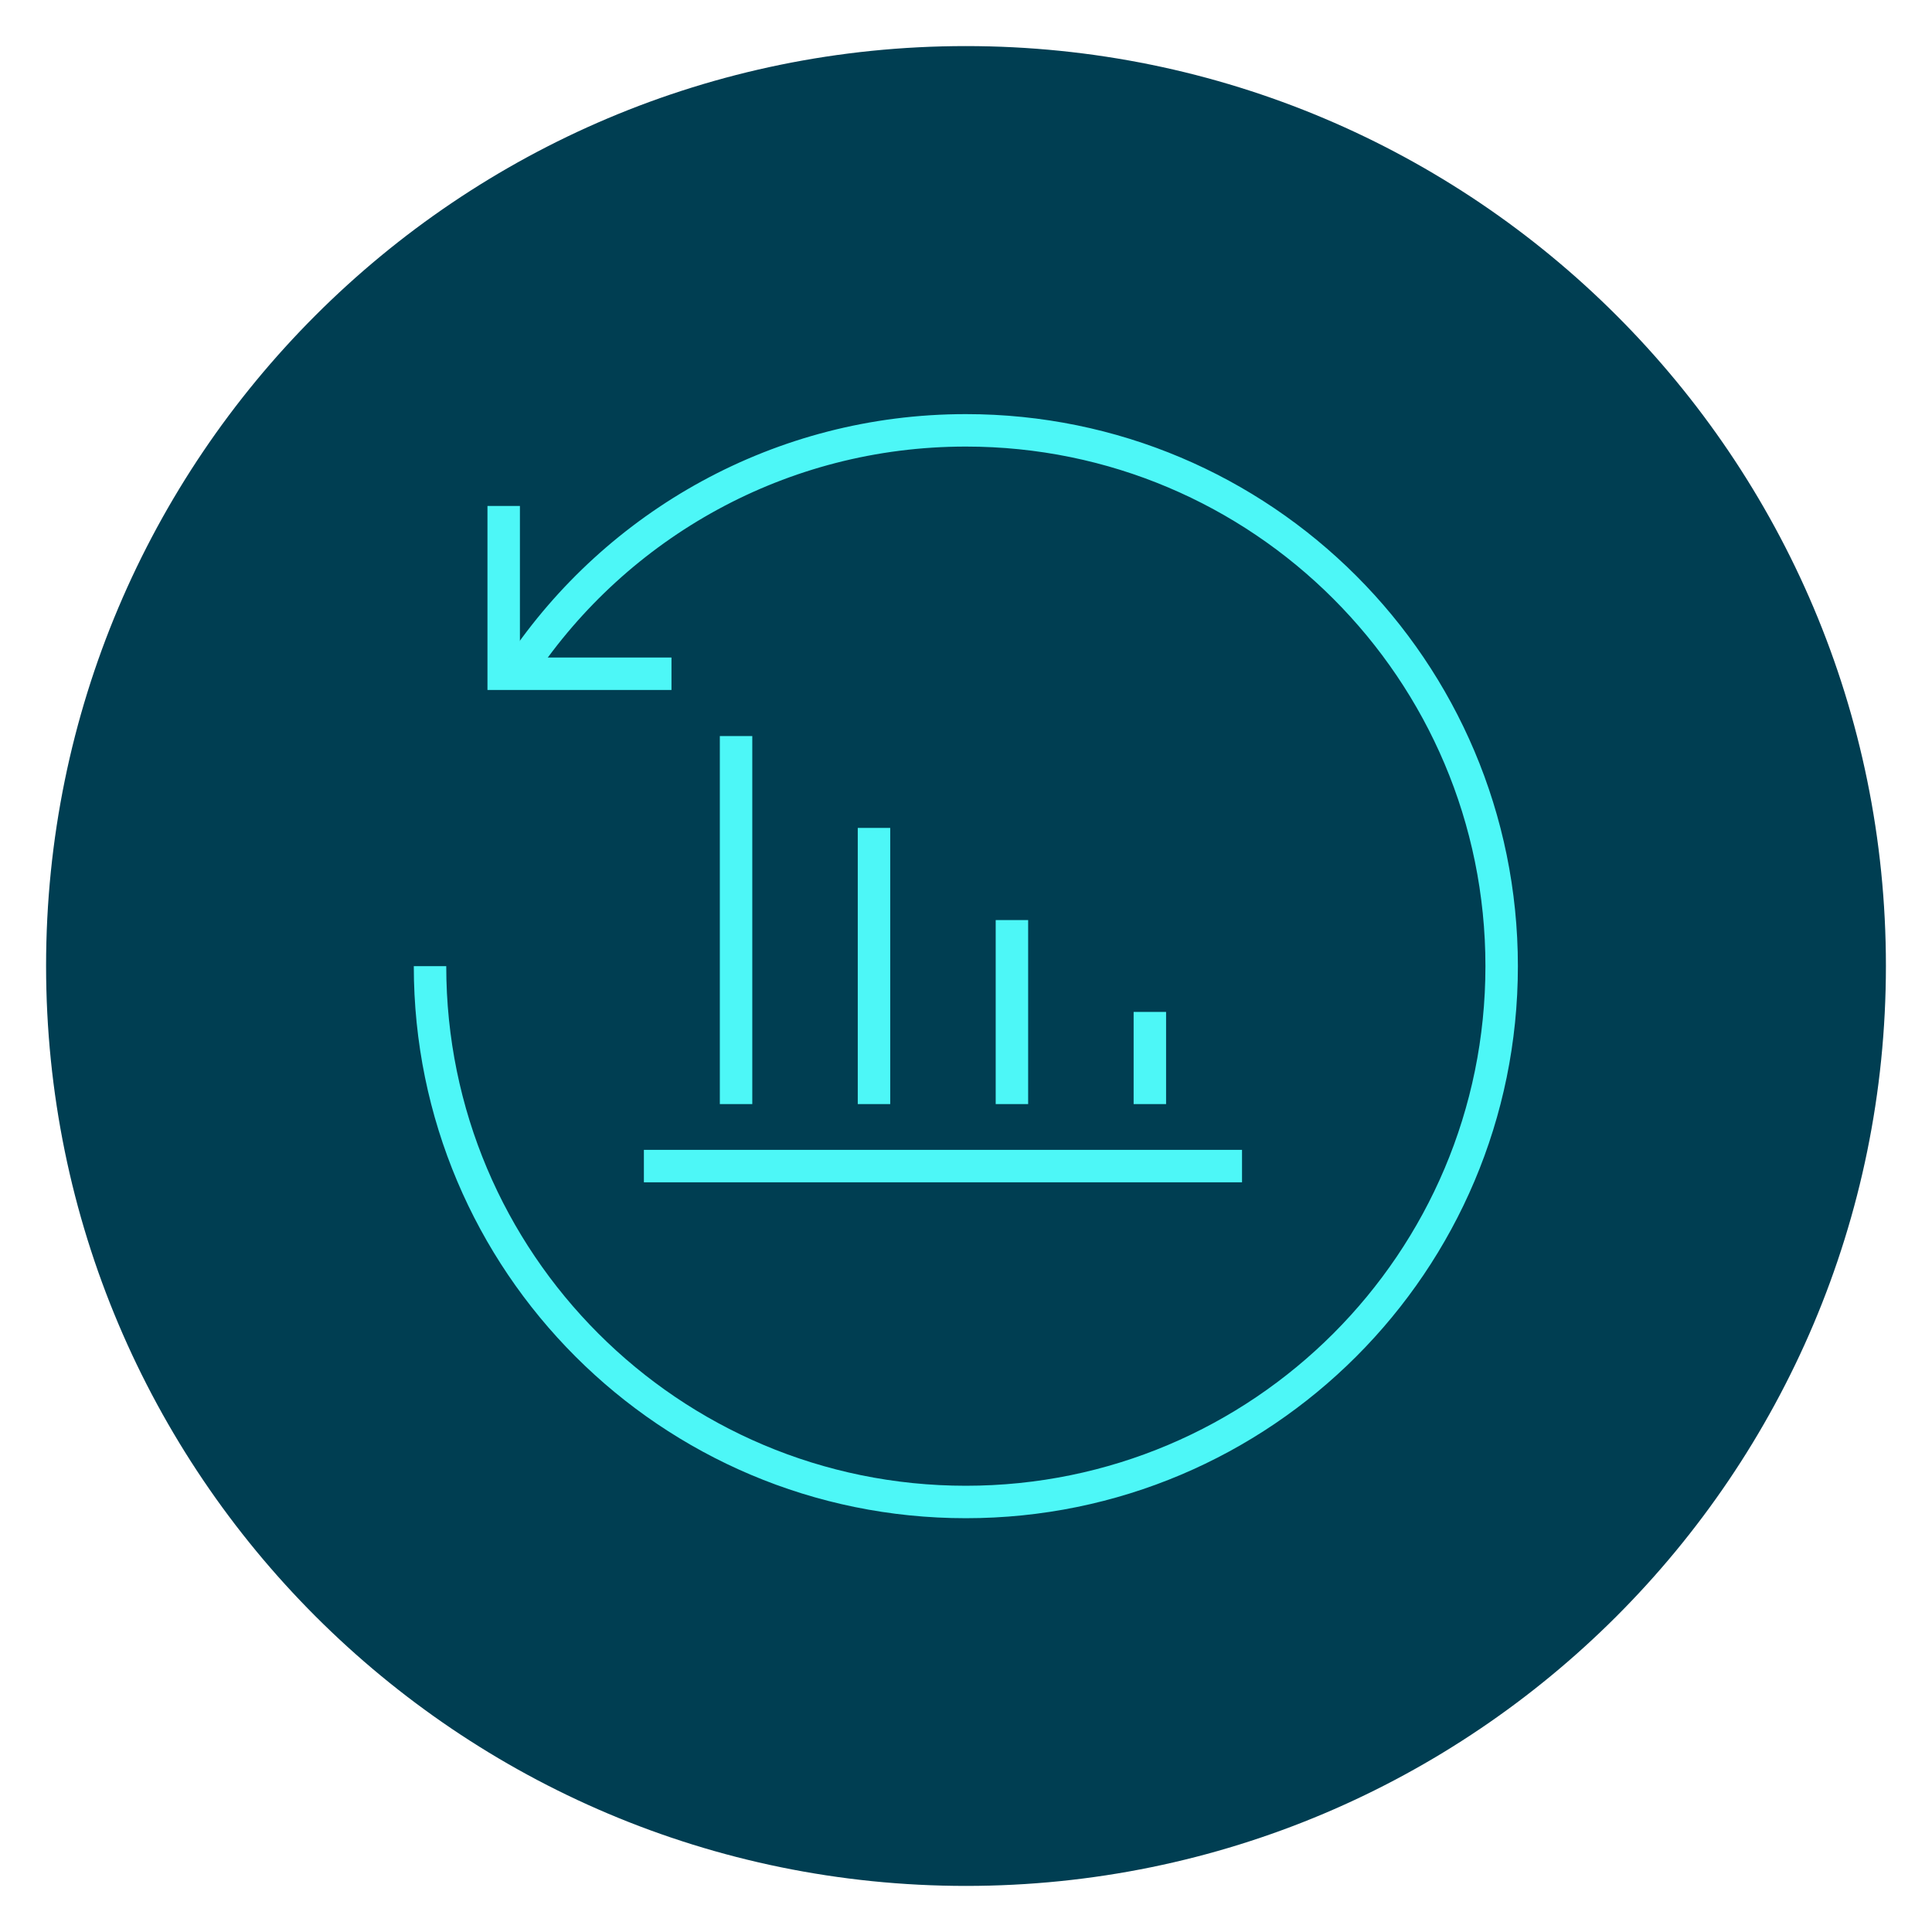 <?xml version="1.0" encoding="UTF-8"?>
<svg xmlns="http://www.w3.org/2000/svg" id="Ebene_1" viewBox="0 0 59.53 59.53">
  <defs>
    <style>.cls-1{fill:#003e52;}.cls-2{stroke-miterlimit:10;}.cls-2,.cls-3{fill:none;stroke:#4df7f7;}</style>
  </defs>
  <path class="cls-1" d="M29.76,58.11c15.65,0,28.35-12.69,28.35-28.35S45.42,1.42,29.76,1.42,1.42,14.11,1.42,29.76s12.69,28.35,28.35,28.35"></path>
  <line class="cls-2" x1="38.27" y1="35.93" x2="19.84" y2="35.93"></line>
  <line class="cls-2" x1="22.68" y1="22.68" x2="22.68" y2="34.02"></line>
  <line class="cls-2" x1="26.93" y1="25.51" x2="26.93" y2="34.02"></line>
  <line class="cls-2" x1="31.18" y1="28.35" x2="31.18" y2="34.02"></line>
  <line class="cls-2" x1="35.43" y1="31.18" x2="35.43" y2="34.02"></line>
  <polyline class="cls-3" points="15.52 15.59 15.52 20.76 20.69 20.76"></polyline>
  <path class="cls-2" d="M16.05,20.57c2.96-4.41,8-7.31,13.71-7.31,9.12,0,16.51,7.39,16.51,16.51s-7.39,16.51-16.51,16.51-16.51-7.39-16.51-16.51"></path>
</svg>

